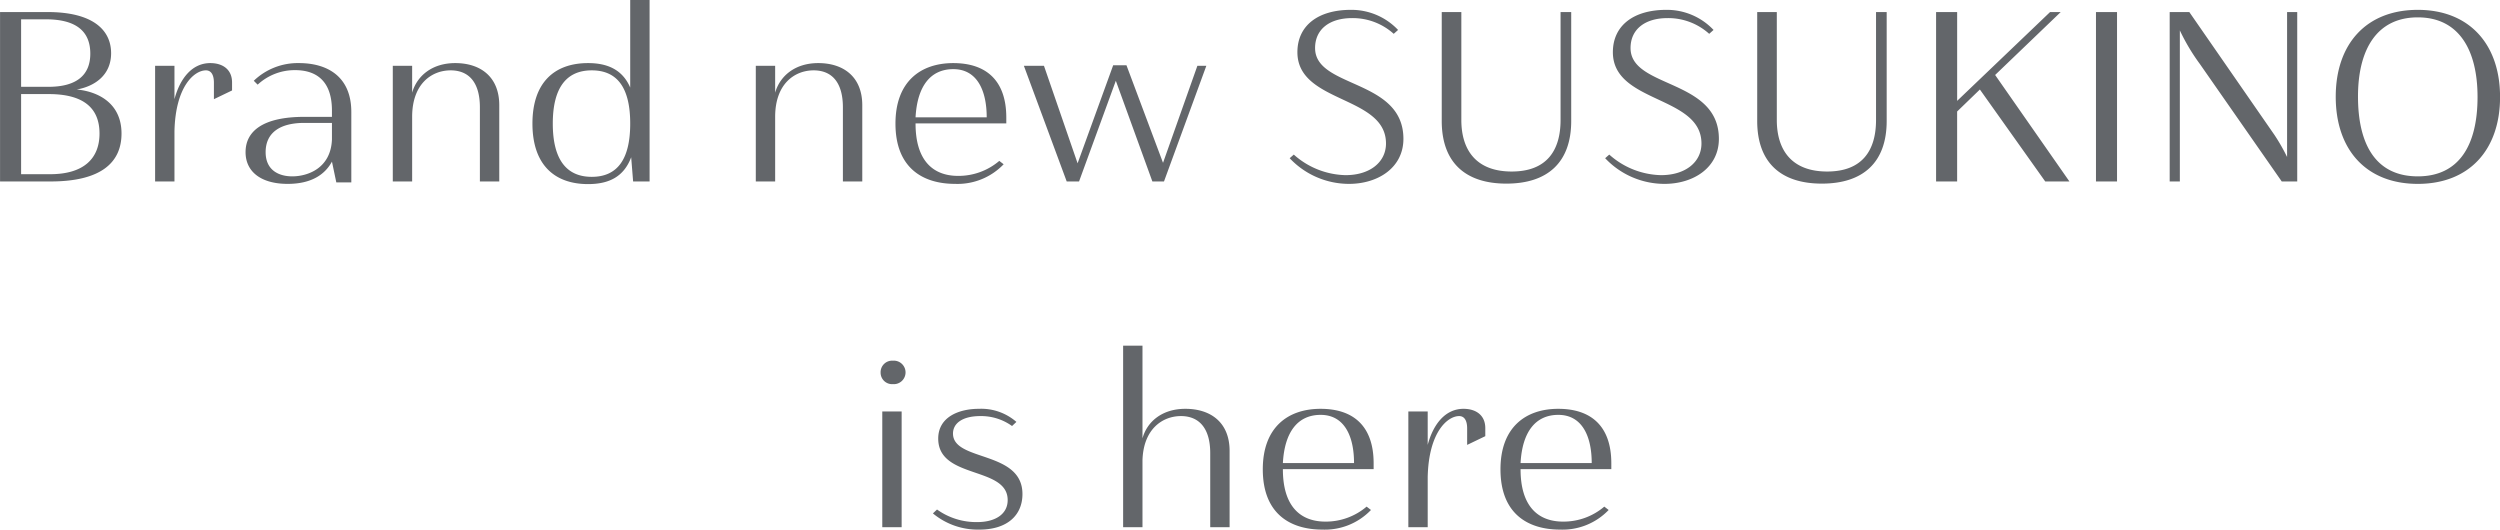 <svg xmlns="http://www.w3.org/2000/svg" width="578.5" height="122.56"><path data-name="Brand new SUSUKINO is here" d="M90.48 1651.49h11.7c11.648 0 16.408-4.37 16.408-11.09 0-7.11-5.544-9.74-10.36-10.19 4.144-.73 7.952-3.31 7.952-8.4 0-5.43-4.312-9.52-14.672-9.52H90.48v39.2Zm11.256-20.22c7.728 0 11.76 2.97 11.76 9.13 0 5.77-3.64 9.41-11.424 9.41h-6.72v-18.54h6.384Zm-.672-17.3c7.336 0 10.3 3.02 10.3 7.95s-3.136 7.67-9.688 7.67h-6.324v-15.62h5.712Zm29.776 10.75h-4.48v26.77h4.48v-11.59c.224-10.42 4.592-14.12 7.28-14.12 1.12 0 1.848.9 1.848 2.86v3.81l4.2-2.02v-1.85c0-3.02-2.184-4.48-5.04-4.48-4.2 0-7 3.53-8.288 8.35v-7.73Zm27.928 1.01c3.92 0 8.512 1.62 8.512 9.35v1.46h-6.38c-9.576 0-13.608 3.3-13.608 8.17 0 4.48 3.528 7.34 9.744 7.34 5.376 0 8.568-2.07 10.248-5.15l1.008 4.81h3.472v-16.29c0-8.35-5.712-11.32-12.1-11.32a14.7 14.7 0 0 0-10.472 4.09l.9.9a12.61 12.61 0 0 1 8.676-3.36Zm-.672 24.58c-3.08 0-6.16-1.4-6.16-5.6 0-4.53 3.36-6.77 8.96-6.77h6.384v3.86c-.28 6.72-5.712 8.51-9.18 8.51Zm27.744-25.59h-4.48v26.77h4.48v-14.95c0-7.73 4.592-10.76 8.9-10.76 4.2 0 6.776 2.75 6.776 8.57v17.14H206v-17.64c0-6.55-4.312-9.75-10.192-9.75-5.376 0-8.848 2.97-9.968 6.84v-6.22Zm54.944 26.77v-42H236.3v20.27c-1.736-4.03-5.1-5.66-9.744-5.66-7.9 0-12.88 4.6-12.88 14s4.984 14 12.88 14c4.872 0 8.288-1.73 9.968-6.21l.448 5.6h3.808Zm-13.384-25.71c5.88 0 8.9 3.98 8.9 12.32s-3.024 12.32-8.9 12.32c-5.824 0-9.016-3.97-9.016-12.32s3.192-12.32 9.016-12.32Zm42.44-1.06h-4.48v26.77h4.48v-14.95c0-7.73 4.592-10.76 8.9-10.76 4.2 0 6.776 2.75 6.776 8.57v17.14H290v-17.64c0-6.55-4.312-9.75-10.192-9.75-5.376 0-8.848 2.97-9.968 6.84v-6.22Zm41.224-.62c-7.672 0-13.384 4.37-13.384 14 0 10.08 6.1 13.95 13.832 13.95a14.777 14.777 0 0 0 11.2-4.54l-1.008-.78a14.55 14.55 0 0 1-9.52 3.47c-6.048 0-9.856-3.81-9.856-12.1v-.05h21v-1.35c0-8.62-4.704-12.6-12.264-12.6Zm0 1.4c5.432 0 7.728 4.82 7.728 11.15h-16.464c.392-7.23 3.472-11.15 8.736-11.15Zm40.072-.89h-3.08l-8.232 22.68-7.784-22.57h-4.648l9.912 26.77h2.856l8.512-23.3 8.456 23.3h2.688l9.8-26.77h-2.072l-7.952 22.46Zm52.208-10.92a14.138 14.138 0 0 1 9.632 3.64l1.008-.9a14.848 14.848 0 0 0-10.92-4.65c-7.672 0-12.376 3.7-12.376 9.8 0 11.88 20.5 9.97 20.5 21.12 0 4.31-3.7 7.33-9.352 7.33a18.573 18.573 0 0 1-11.984-4.76l-.952.84a18.9 18.9 0 0 0 13.72 5.94c6.72 0 12.6-3.75 12.6-10.42 0-13.94-20.44-11.65-20.44-21-.004-4.37 3.356-6.94 8.564-6.94Zm48.24 23.57c0 7.06-3.192 11.93-11.312 11.93s-11.648-4.87-11.648-11.93v-24.97h-4.536v25.2c0 9.63 5.488 14.5 14.952 14.5 9.52 0 15.008-4.87 15.008-14.5v-25.2h-2.464v24.97Zm24.76-23.57a14.138 14.138 0 0 1 9.632 3.64l1.008-.9a14.848 14.848 0 0 0-10.92-4.65c-7.672 0-12.376 3.7-12.376 9.8 0 11.88 20.5 9.97 20.5 21.12 0 4.31-3.7 7.33-9.352 7.33a18.573 18.573 0 0 1-11.984-4.76l-.952.84a18.9 18.9 0 0 0 13.72 5.94c6.72 0 12.6-3.75 12.6-10.42 0-13.94-20.44-11.65-20.44-21-.004-4.37 3.356-6.94 8.564-6.94Zm48.24 23.57c0 7.06-3.192 11.93-11.312 11.93s-11.648-4.87-11.648-11.93v-24.97h-4.536v25.2c0 9.63 5.488 14.5 14.952 14.5 9.52 0 15.008-4.87 15.008-14.5v-25.2h-2.464v24.97Zm40.272-24.97-21.5 20.55v-20.55h-4.876v39.2h4.872v-16.19l5.264-5.09 15.12 21.28h5.6l-17.192-24.64 15.176-14.56h-2.464Zm10.624 39.2h4.872v-39.2h-4.872v39.2Zm17.056-39.2v39.2h2.352v-34.95a46.549 46.549 0 0 0 4.648 7.79l18.928 27.16h3.584v-39.2H619.7v33.54a44.12 44.12 0 0 0-2.912-5.09l-19.712-28.45h-4.536Zm76.448 19.65c0-12.2-7.112-20.16-19.04-20.16s-18.984 7.9-18.984 20.11c0 12.26 7.056 20.16 18.984 20.16s19.04-7.9 19.04-20.11Zm-32.872-.11c0-10.81 4.312-18.31 13.832-18.31 9.576 0 13.832 7.62 13.832 18.42 0 11.15-4.256 18.37-13.832 18.37-9.52 0-13.832-7.11-13.832-18.48Zm-341.48 99.66h4.48v-26.77h-4.48v26.77Zm-.392-35.79a2.665 2.665 0 0 0 2.856 2.69 2.722 2.722 0 1 0 0-5.43 2.676 2.676 0 0 0-2.856 2.74Zm22.744 8.4c-4.648 0-9.408 1.91-9.408 6.89 0 9.47 16.072 6.33 16.072 14.23 0 3.36-3.024 5.09-7 5.09a15.587 15.587 0 0 1-9.352-2.91l-.952.9a16.239 16.239 0 0 0 10.752 3.75c6.5 0 9.968-3.36 9.968-8.23 0-10.14-16.072-7.45-16.072-14 0-2.36 2.184-4.04 6.328-4.04a12.284 12.284 0 0 1 7.336 2.3l1.008-.95a12.381 12.381 0 0 0-8.68-3.03ZM375 1731.49v-17.64c0-6.55-4.312-9.75-10.248-9.75-5.376 0-8.848 2.97-9.912 6.84v-21.45h-4.48v42h4.48v-15.51c.224-7.28 4.7-10.2 8.9-10.2 4.144 0 6.776 2.75 6.776 8.57v17.14H375Zm21.064-27.39c-7.672 0-13.384 4.37-13.384 14 0 10.08 6.1 13.95 13.832 13.95a14.777 14.777 0 0 0 11.2-4.54l-1.008-.78a14.55 14.55 0 0 1-9.52 3.47c-6.048 0-9.856-3.81-9.856-12.1v-.05h21v-1.35c0-8.62-4.704-12.6-12.264-12.6Zm0 1.4c5.432 0 7.728 4.82 7.728 11.15h-16.464c.392-7.23 3.472-11.15 8.736-11.15Zm24.776-.78h-4.48v26.77h4.48v-11.59c.224-10.42 4.592-14.12 7.28-14.12 1.12 0 1.848.9 1.848 2.86v3.81l4.2-2.02v-1.85c0-3.02-2.184-4.48-5.04-4.48-4.2 0-7 3.53-8.288 8.35v-7.73Zm30.224-.62c-7.672 0-13.384 4.37-13.384 14 0 10.08 6.1 13.95 13.832 13.95a14.777 14.777 0 0 0 11.2-4.54l-1.008-.78a14.55 14.55 0 0 1-9.52 3.47c-6.048 0-9.856-3.81-9.856-12.1v-.05h21v-1.35c0-8.62-4.704-12.6-12.264-12.6Zm0 1.4c5.432 0 7.728 4.82 7.728 11.15h-16.464c.392-7.23 3.472-11.15 8.736-11.15Z" transform="translate(-90.469 -1609.5)" style="fill:#63666a;fill-rule:evenodd"/></svg>